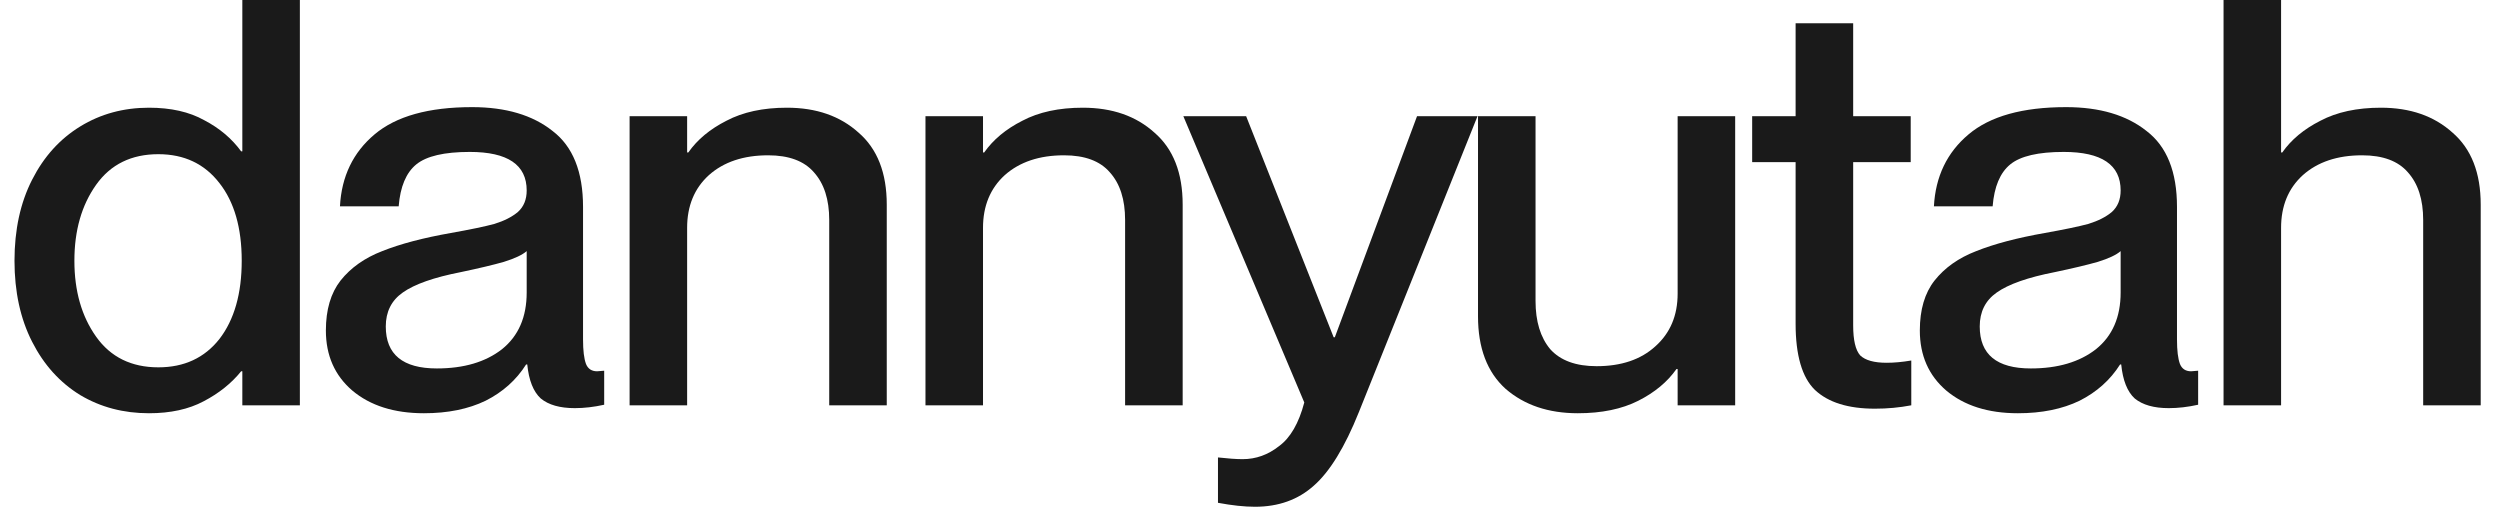<svg width="74" height="15" viewBox="0 0 74 15" fill="none" xmlns="http://www.w3.org/2000/svg">
<path d="M7.173 2.14576e-05H8.876V11.997H7.173V10.99H7.138C6.848 11.348 6.477 11.644 6.026 11.879C5.585 12.114 5.046 12.232 4.409 12.232C3.656 12.232 2.978 12.053 2.376 11.695C1.773 11.325 1.298 10.8 0.951 10.117C0.603 9.435 0.429 8.635 0.429 7.718C0.429 6.801 0.603 6.001 0.951 5.319C1.298 4.636 1.773 4.111 2.376 3.742C2.978 3.373 3.656 3.188 4.409 3.188C5.058 3.188 5.603 3.311 6.043 3.557C6.495 3.792 6.86 4.1 7.138 4.48H7.173V2.14576e-05ZM4.687 10.873C5.452 10.873 6.054 10.593 6.495 10.034C6.935 9.463 7.155 8.691 7.155 7.718C7.155 6.745 6.935 5.979 6.495 5.419C6.054 4.849 5.452 4.564 4.687 4.564C3.888 4.564 3.274 4.866 2.845 5.47C2.416 6.074 2.202 6.823 2.202 7.718C2.202 8.613 2.416 9.362 2.845 9.966C3.274 10.57 3.888 10.873 4.687 10.873Z" fill="#1A1A1A"/>
<path d="M12.548 12.232C11.668 12.232 10.961 12.008 10.428 11.56C9.907 11.113 9.646 10.52 9.646 9.782C9.646 9.167 9.791 8.675 10.08 8.305C10.382 7.925 10.793 7.634 11.314 7.433C11.847 7.22 12.525 7.041 13.348 6.896C13.916 6.795 14.344 6.706 14.634 6.628C14.924 6.538 15.155 6.421 15.329 6.275C15.503 6.119 15.59 5.906 15.59 5.638C15.59 4.877 15.028 4.497 13.904 4.497C13.151 4.497 12.624 4.62 12.322 4.866C12.021 5.112 11.847 5.526 11.801 6.107H10.063C10.109 5.224 10.451 4.513 11.088 3.977C11.726 3.44 12.687 3.171 13.973 3.171C14.97 3.171 15.764 3.406 16.355 3.876C16.957 4.334 17.258 5.084 17.258 6.124V10.05C17.258 10.375 17.287 10.615 17.345 10.772C17.403 10.917 17.513 10.99 17.675 10.99L17.884 10.973V11.98C17.583 12.047 17.293 12.081 17.015 12.081C16.575 12.081 16.239 11.986 16.007 11.795C15.787 11.594 15.654 11.258 15.607 10.789H15.572C15.283 11.247 14.883 11.605 14.373 11.862C13.864 12.108 13.255 12.232 12.548 12.232ZM12.931 10.906C13.73 10.906 14.373 10.716 14.86 10.336C15.347 9.944 15.59 9.385 15.59 8.658V7.433C15.462 7.545 15.236 7.651 14.912 7.752C14.599 7.841 14.176 7.942 13.643 8.054C12.844 8.21 12.27 8.412 11.923 8.658C11.587 8.893 11.419 9.228 11.419 9.664C11.419 10.492 11.923 10.906 12.931 10.906Z" fill="#1A1A1A"/>
<path d="M23.294 3.188C24.163 3.188 24.869 3.434 25.414 3.926C25.97 4.407 26.248 5.117 26.248 6.057V11.997H24.545V6.51C24.545 5.906 24.394 5.436 24.093 5.101C23.803 4.765 23.351 4.597 22.737 4.597C22.007 4.597 21.422 4.793 20.982 5.185C20.553 5.576 20.339 6.096 20.339 6.745V11.997H18.636V3.44H20.339V4.513H20.374C20.64 4.133 21.017 3.82 21.503 3.574C21.99 3.317 22.587 3.188 23.294 3.188Z" fill="#1A1A1A"/>
<path d="M32.052 3.188C32.921 3.188 33.628 3.434 34.172 3.926C34.728 4.407 35.007 5.117 35.007 6.057V11.997H33.303V6.51C33.303 5.906 33.153 5.436 32.851 5.101C32.562 4.765 32.11 4.597 31.496 4.597C30.766 4.597 30.181 4.793 29.74 5.185C29.312 5.576 29.097 6.096 29.097 6.745V11.997H27.394V3.44H29.097V4.513H29.132C29.399 4.133 29.775 3.82 30.262 3.574C30.748 3.317 31.345 3.188 32.052 3.188Z" fill="#1A1A1A"/>
<path d="M37.147 15C36.834 15 36.469 14.961 36.052 14.883V13.54C36.353 13.574 36.597 13.591 36.782 13.591C37.176 13.591 37.535 13.462 37.86 13.205C38.196 12.959 38.445 12.528 38.607 11.913L35.027 3.44H36.886L39.476 9.983H39.511L41.944 3.44H43.734L40.223 12.198C39.806 13.238 39.36 13.965 38.885 14.379C38.422 14.793 37.842 15 37.147 15Z" fill="#1A1A1A"/>
<path d="M49.658 3.44H51.361V11.997H49.658V10.923H49.623C49.357 11.303 48.98 11.616 48.494 11.862C48.007 12.108 47.41 12.232 46.703 12.232C45.834 12.232 45.122 11.991 44.566 11.51C44.021 11.018 43.749 10.302 43.749 9.362V3.44H45.452V8.909C45.452 9.513 45.597 9.989 45.887 10.336C46.188 10.671 46.645 10.839 47.26 10.839C47.99 10.839 48.569 10.643 48.998 10.252C49.438 9.86 49.658 9.34 49.658 8.691V3.44Z" fill="#1A1A1A"/>
<path d="M55.844 10.738C56.065 10.738 56.308 10.716 56.574 10.671V11.997C56.227 12.064 55.867 12.097 55.497 12.097C54.709 12.097 54.118 11.913 53.724 11.544C53.342 11.175 53.15 10.52 53.15 9.581V4.799H51.864V3.44H53.15V0.688H54.854V3.44H56.557V4.799H54.854V9.631C54.854 10.067 54.923 10.364 55.062 10.52C55.213 10.665 55.474 10.738 55.844 10.738Z" fill="#1A1A1A"/>
<path d="M59.73 12.232C58.849 12.232 58.142 12.008 57.609 11.56C57.088 11.113 56.827 10.52 56.827 9.782C56.827 9.167 56.972 8.674 57.262 8.305C57.563 7.925 57.974 7.634 58.496 7.433C59.029 7.22 59.706 7.041 60.529 6.896C61.097 6.795 61.525 6.706 61.815 6.628C62.105 6.538 62.337 6.421 62.51 6.275C62.684 6.119 62.771 5.906 62.771 5.638C62.771 4.877 62.209 4.497 61.085 4.497C60.332 4.497 59.805 4.62 59.504 4.866C59.202 5.112 59.029 5.526 58.982 6.107H57.244C57.291 5.224 57.632 4.513 58.27 3.977C58.907 3.44 59.869 3.171 61.155 3.171C62.151 3.171 62.945 3.406 63.536 3.876C64.138 4.334 64.439 5.084 64.439 6.124V10.05C64.439 10.375 64.468 10.615 64.526 10.772C64.584 10.917 64.694 10.99 64.857 10.99L65.065 10.973V11.98C64.764 12.047 64.474 12.081 64.196 12.081C63.756 12.081 63.42 11.985 63.188 11.795C62.968 11.594 62.835 11.258 62.788 10.789H62.754C62.464 11.247 62.064 11.605 61.554 11.862C61.045 12.108 60.436 12.232 59.73 12.232ZM60.112 10.906C60.911 10.906 61.554 10.716 62.041 10.336C62.528 9.944 62.771 9.385 62.771 8.658V7.433C62.644 7.545 62.418 7.651 62.093 7.752C61.78 7.841 61.357 7.942 60.825 8.054C60.025 8.21 59.452 8.412 59.104 8.658C58.768 8.893 58.6 9.228 58.6 9.664C58.6 10.492 59.104 10.906 60.112 10.906Z" fill="#1A1A1A"/>
<path d="M70.475 3.188C71.344 3.188 72.05 3.434 72.595 3.926C73.151 4.407 73.429 5.117 73.429 6.057V11.997H71.726V6.51C71.726 5.906 71.575 5.436 71.274 5.101C70.984 4.765 70.533 4.597 69.918 4.597C69.189 4.597 68.603 4.793 68.163 5.185C67.734 5.576 67.52 6.096 67.52 6.745V11.997H65.817V0H67.52V4.513H67.555C67.821 4.133 68.198 3.82 68.684 3.574C69.171 3.317 69.768 3.188 70.475 3.188Z" fill="#1A1A1A"/>
</svg>
